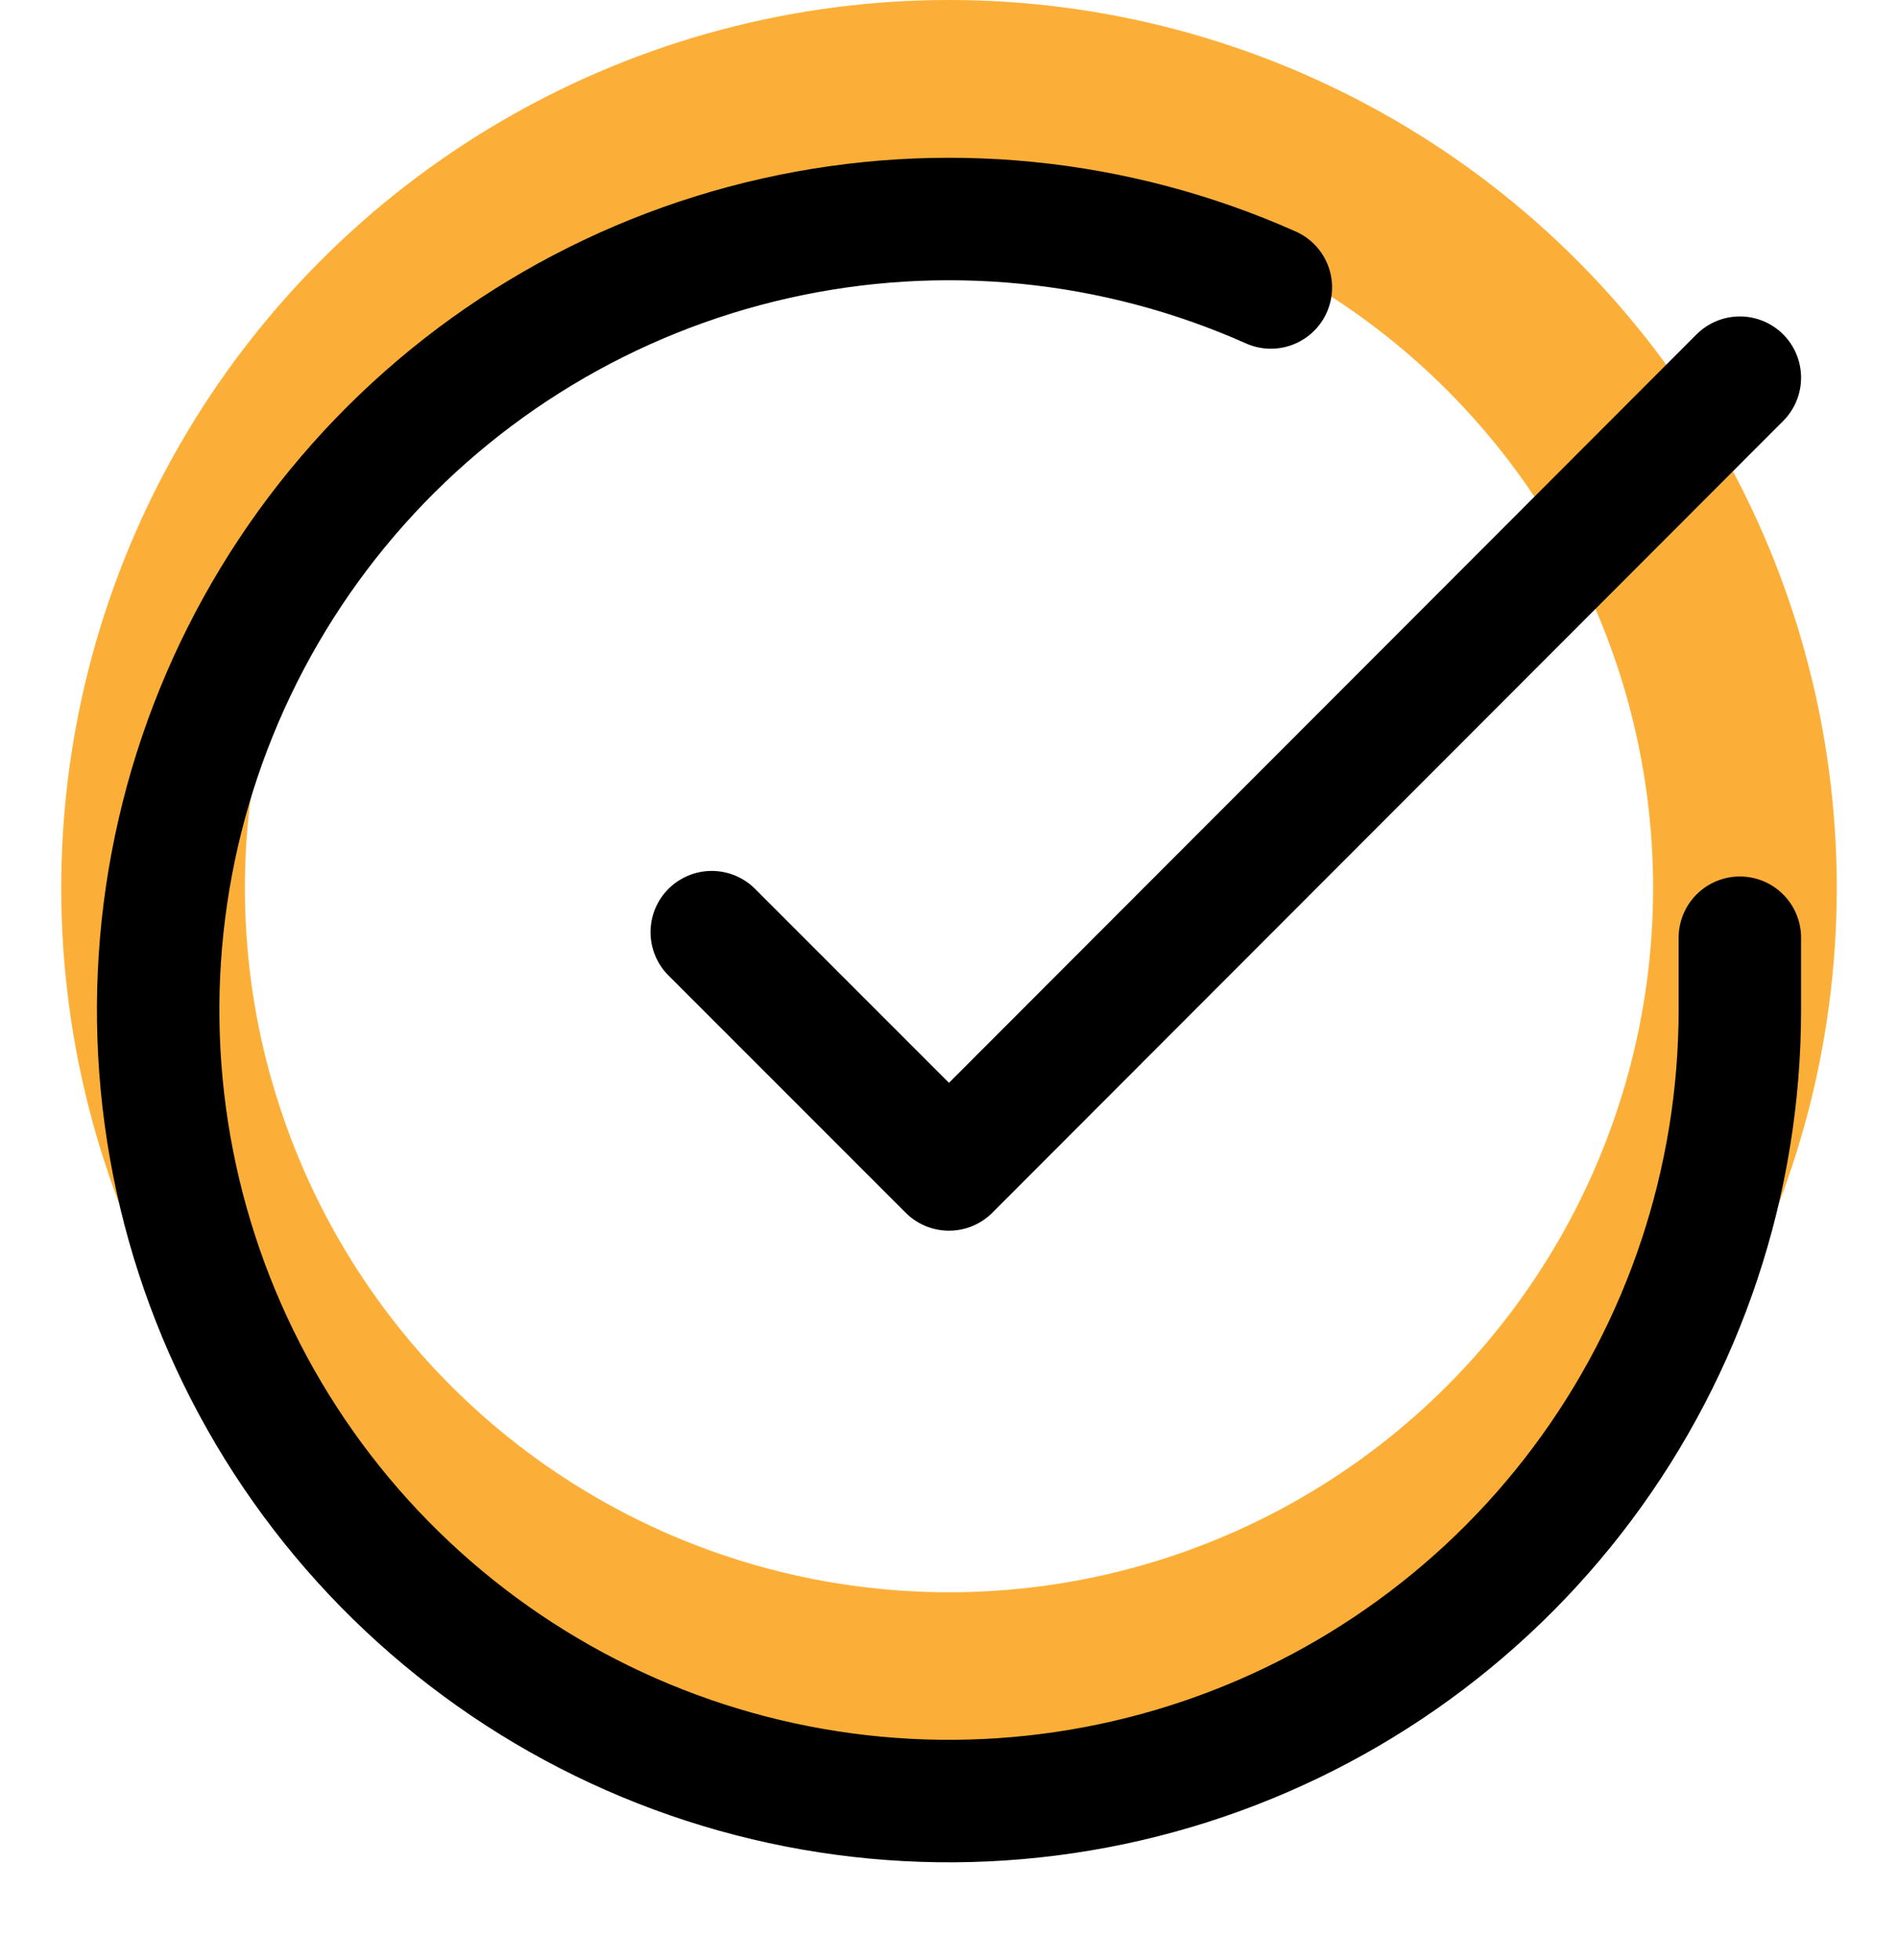 <svg width="31" height="32" viewBox="0 0 31 32" fill="none" xmlns="http://www.w3.org/2000/svg">
<circle cx="15.5" cy="14.5" r="13" stroke="#FCAF38" stroke-width="3"/>
<path d="M28.417 15.312V16.5C28.415 19.285 27.513 21.996 25.845 24.227C24.178 26.457 21.833 28.089 19.162 28.879C16.491 29.669 13.636 29.574 11.024 28.609C8.411 27.643 6.18 25.86 4.664 23.523C3.148 21.186 2.428 18.422 2.611 15.643C2.795 12.863 3.871 10.218 5.681 8.1C7.491 5.983 9.936 4.507 12.653 3.894C15.37 3.28 18.213 3.561 20.757 4.694" stroke="black" stroke-width="2" stroke-linecap="round" stroke-linejoin="round"/>
<path d="M28.417 6.167L15.5 19.096L11.625 15.221" stroke="black" stroke-width="2" stroke-linecap="round" stroke-linejoin="round"/>
</svg>
